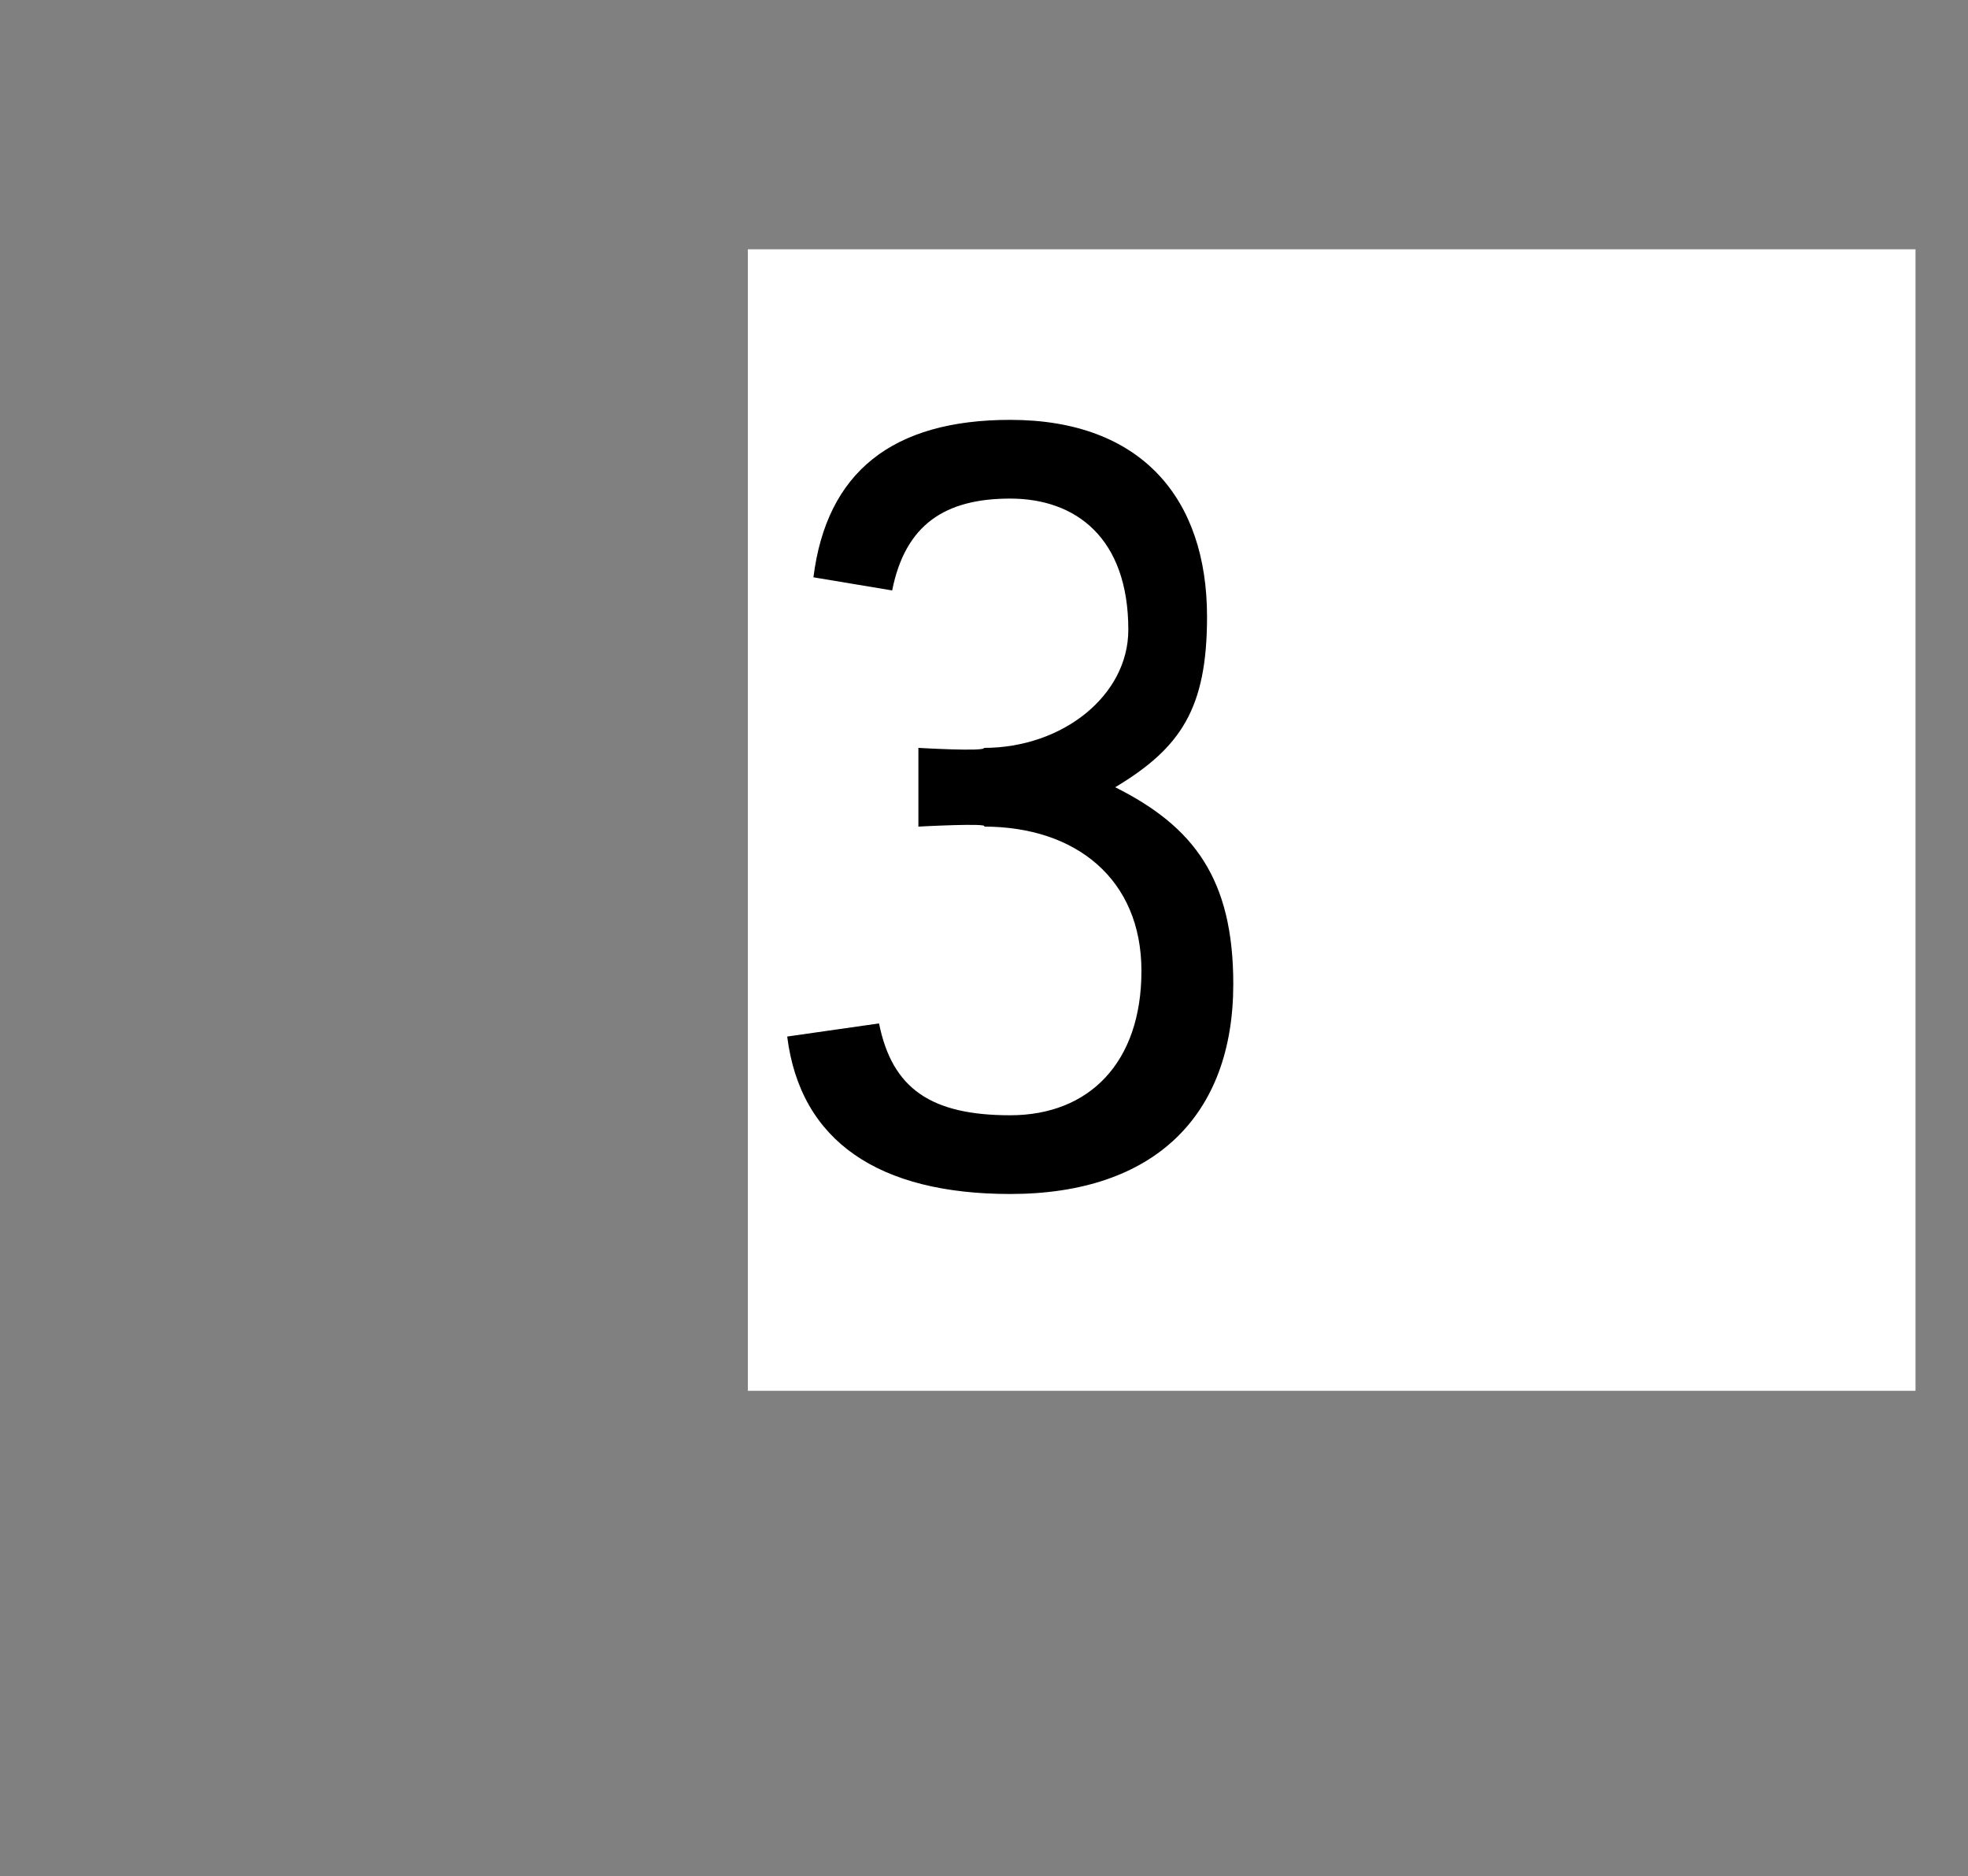 <?xml version="1.0" standalone="no"?>
<!DOCTYPE svg PUBLIC "-//W3C//DTD SVG 1.1//EN" "http://www.w3.org/Graphics/SVG/1.1/DTD/svg11.dtd">
<svg xmlns="http://www.w3.org/2000/svg" version="1.1" width="15px" height="14.3px" viewBox="0 -3 15 14.3" style="top:-3px">
  <rect x="0" y="-3" width="15" height="14.3" fill="#808080" stroke="none"/>
  <desc>3</desc>
  <defs/>
  <g class="svg-paragraph-shading">
    <rect class="svg-paragraph-shade" x="5.7" y="-1.1" width="8.9" height="8.7" style="fill:#ffffff;"/>
  </g>
  <g id="Polygon41713">
    <path d="M 7 2.7 C 7 2.7 7.51 2.73 7.5 2.7 C 8.1 2.7 8.6 2.3 8.6 1.8 C 8.6 1.1 8.2 0.8 7.7 0.8 C 7.2 0.8 6.9 1 6.8 1.5 C 6.8 1.5 6.2 1.4 6.2 1.4 C 6.3 0.6 6.8 0.2 7.7 0.2 C 8.7 0.2 9.2 0.8 9.2 1.7 C 9.2 2.4 9 2.7 8.5 3 C 9.1 3.3 9.4 3.7 9.4 4.5 C 9.4 5.5 8.8 6.1 7.7 6.1 C 6.7 6.1 6.1 5.7 6 4.9 C 6 4.9 6.7 4.8 6.7 4.8 C 6.8 5.3 7.1 5.5 7.7 5.5 C 8.3 5.5 8.7 5.1 8.7 4.4 C 8.7 3.7 8.2 3.3 7.5 3.3 C 7.55 3.27 7 3.3 7 3.3 L 7 2.7 Z " stroke="none" fill="#000"/>
  </g>
</svg>